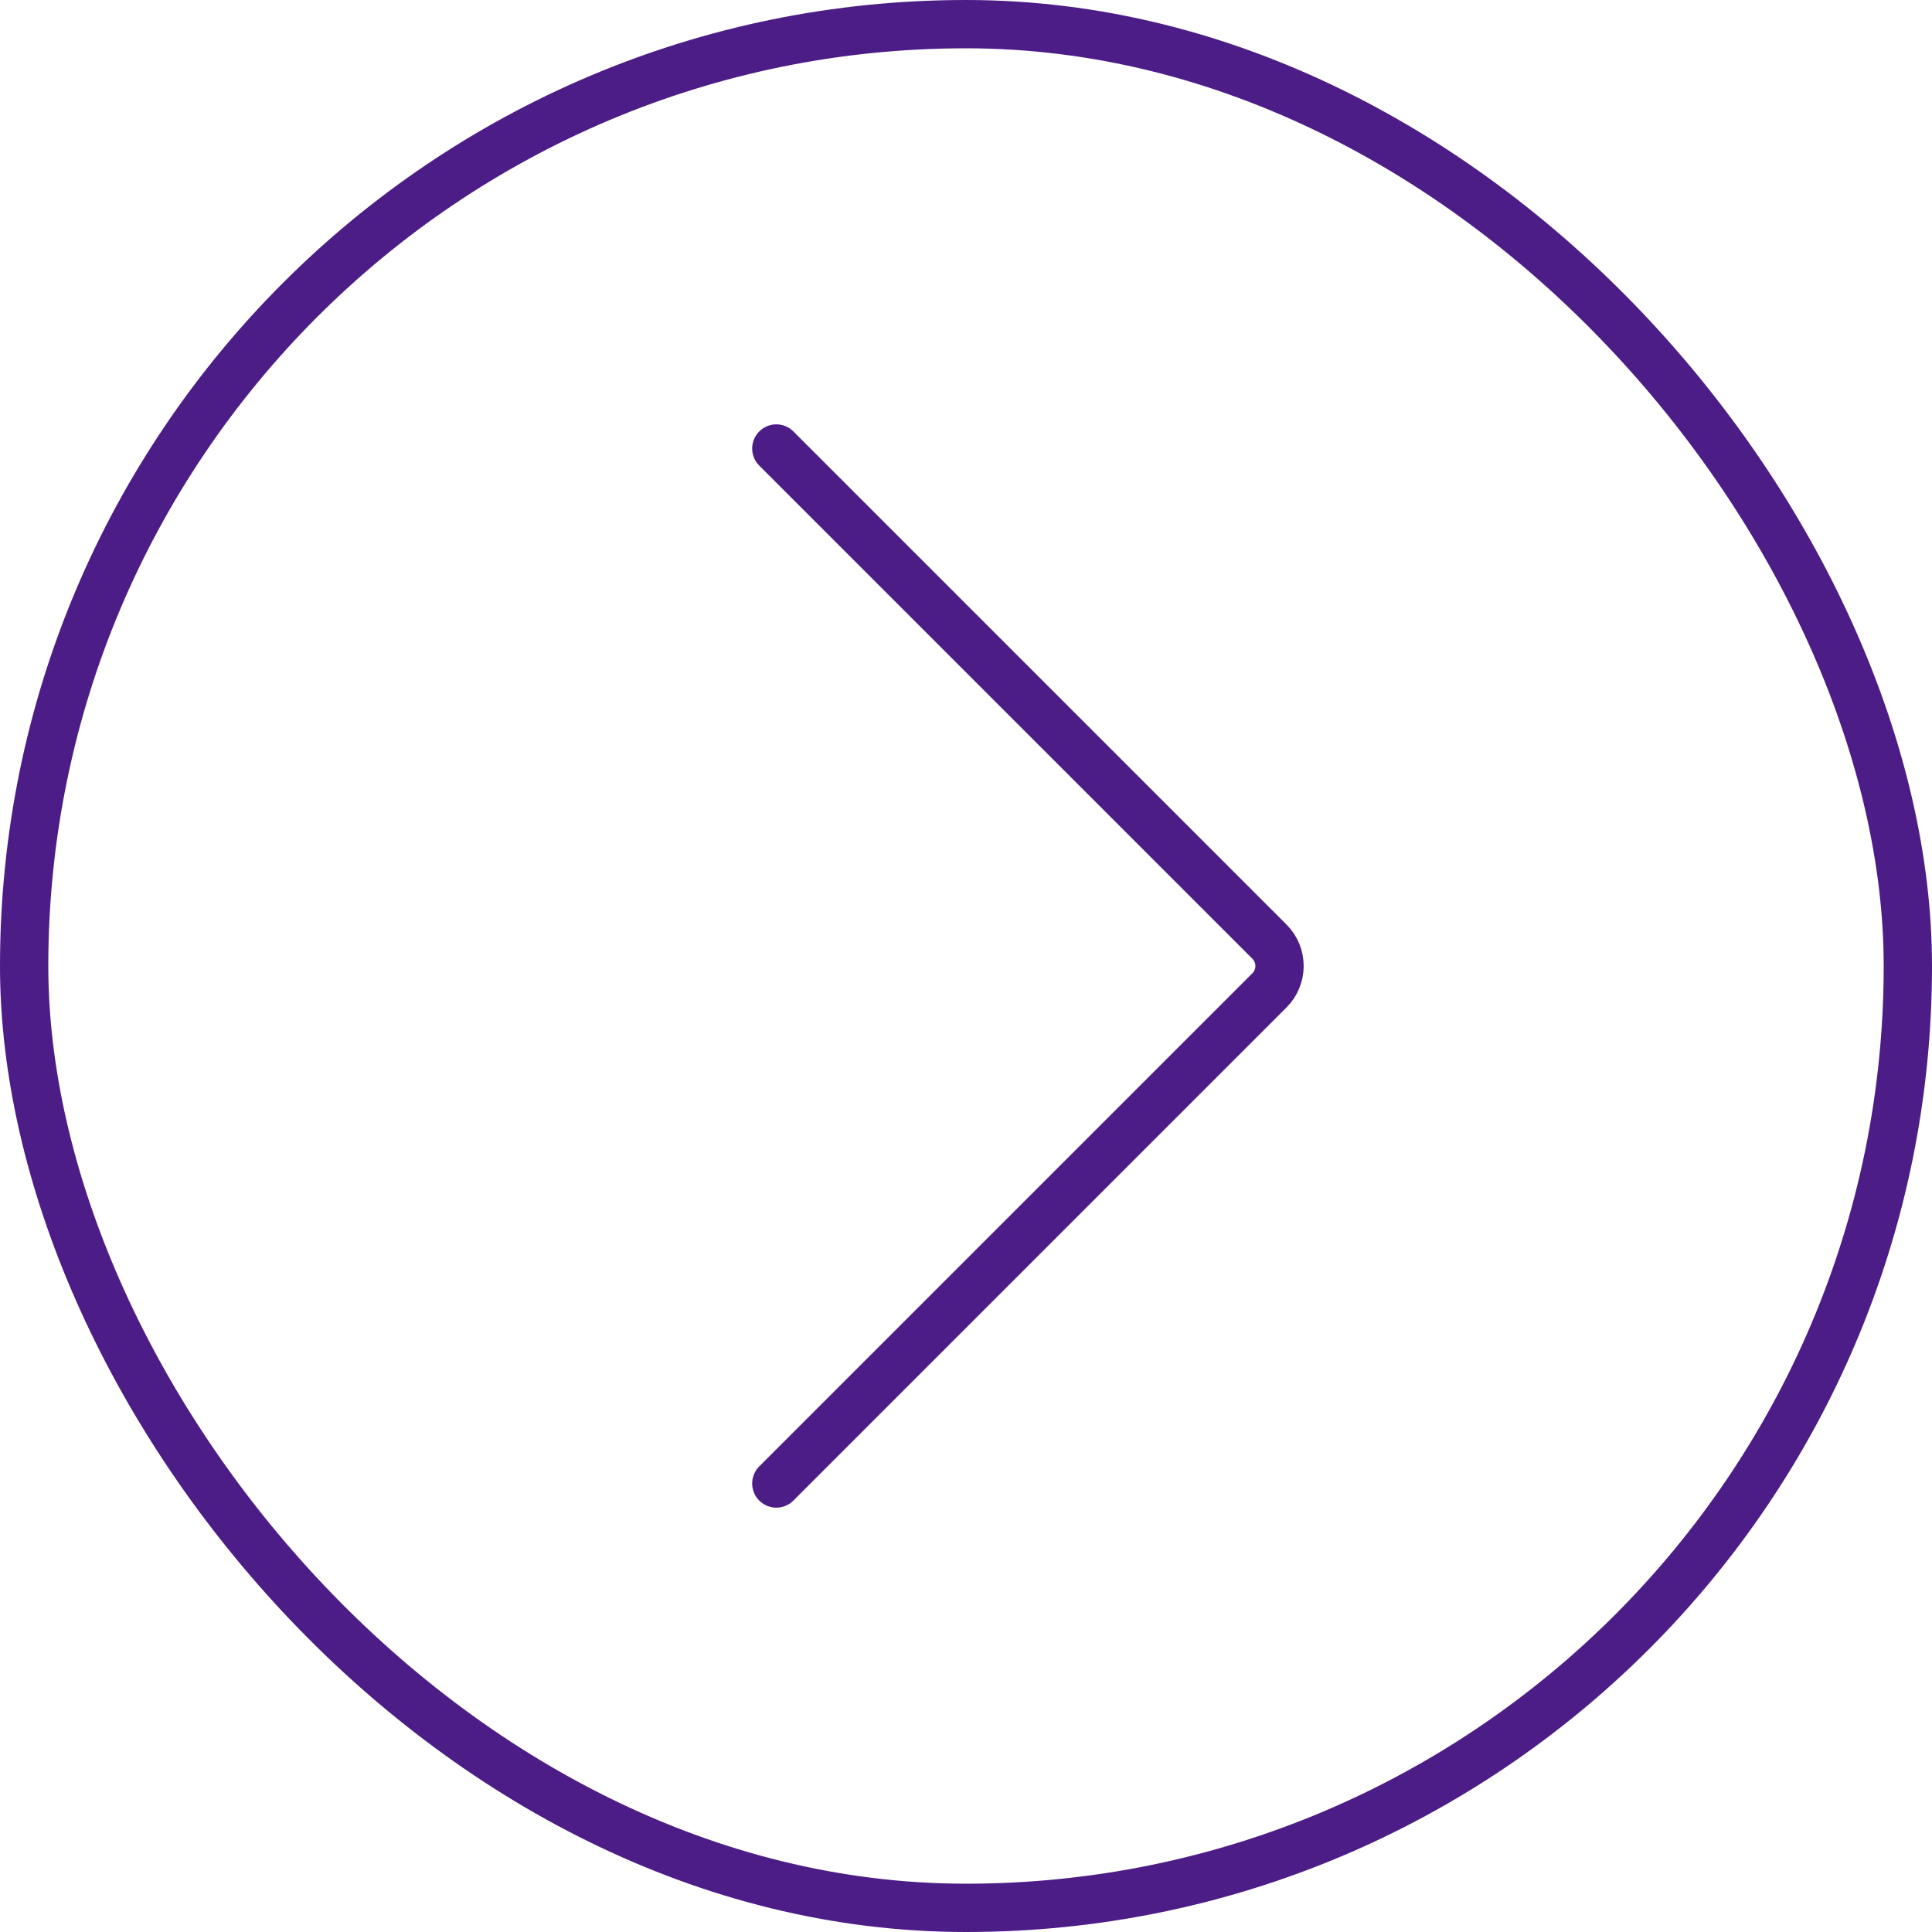 <?xml version="1.0" encoding="UTF-8"?> <svg xmlns="http://www.w3.org/2000/svg" width="40" height="40" viewBox="0 0 40 40" fill="none"><rect x="0.5" y="0.5" width="39" height="39" rx="19.5" stroke="#4C1C87"></rect><path d="M16.073 9.286L26.282 19.495C26.561 19.774 26.561 20.226 26.282 20.505L16.073 30.714" stroke="#4C1C87" stroke-linecap="round"></path></svg> 